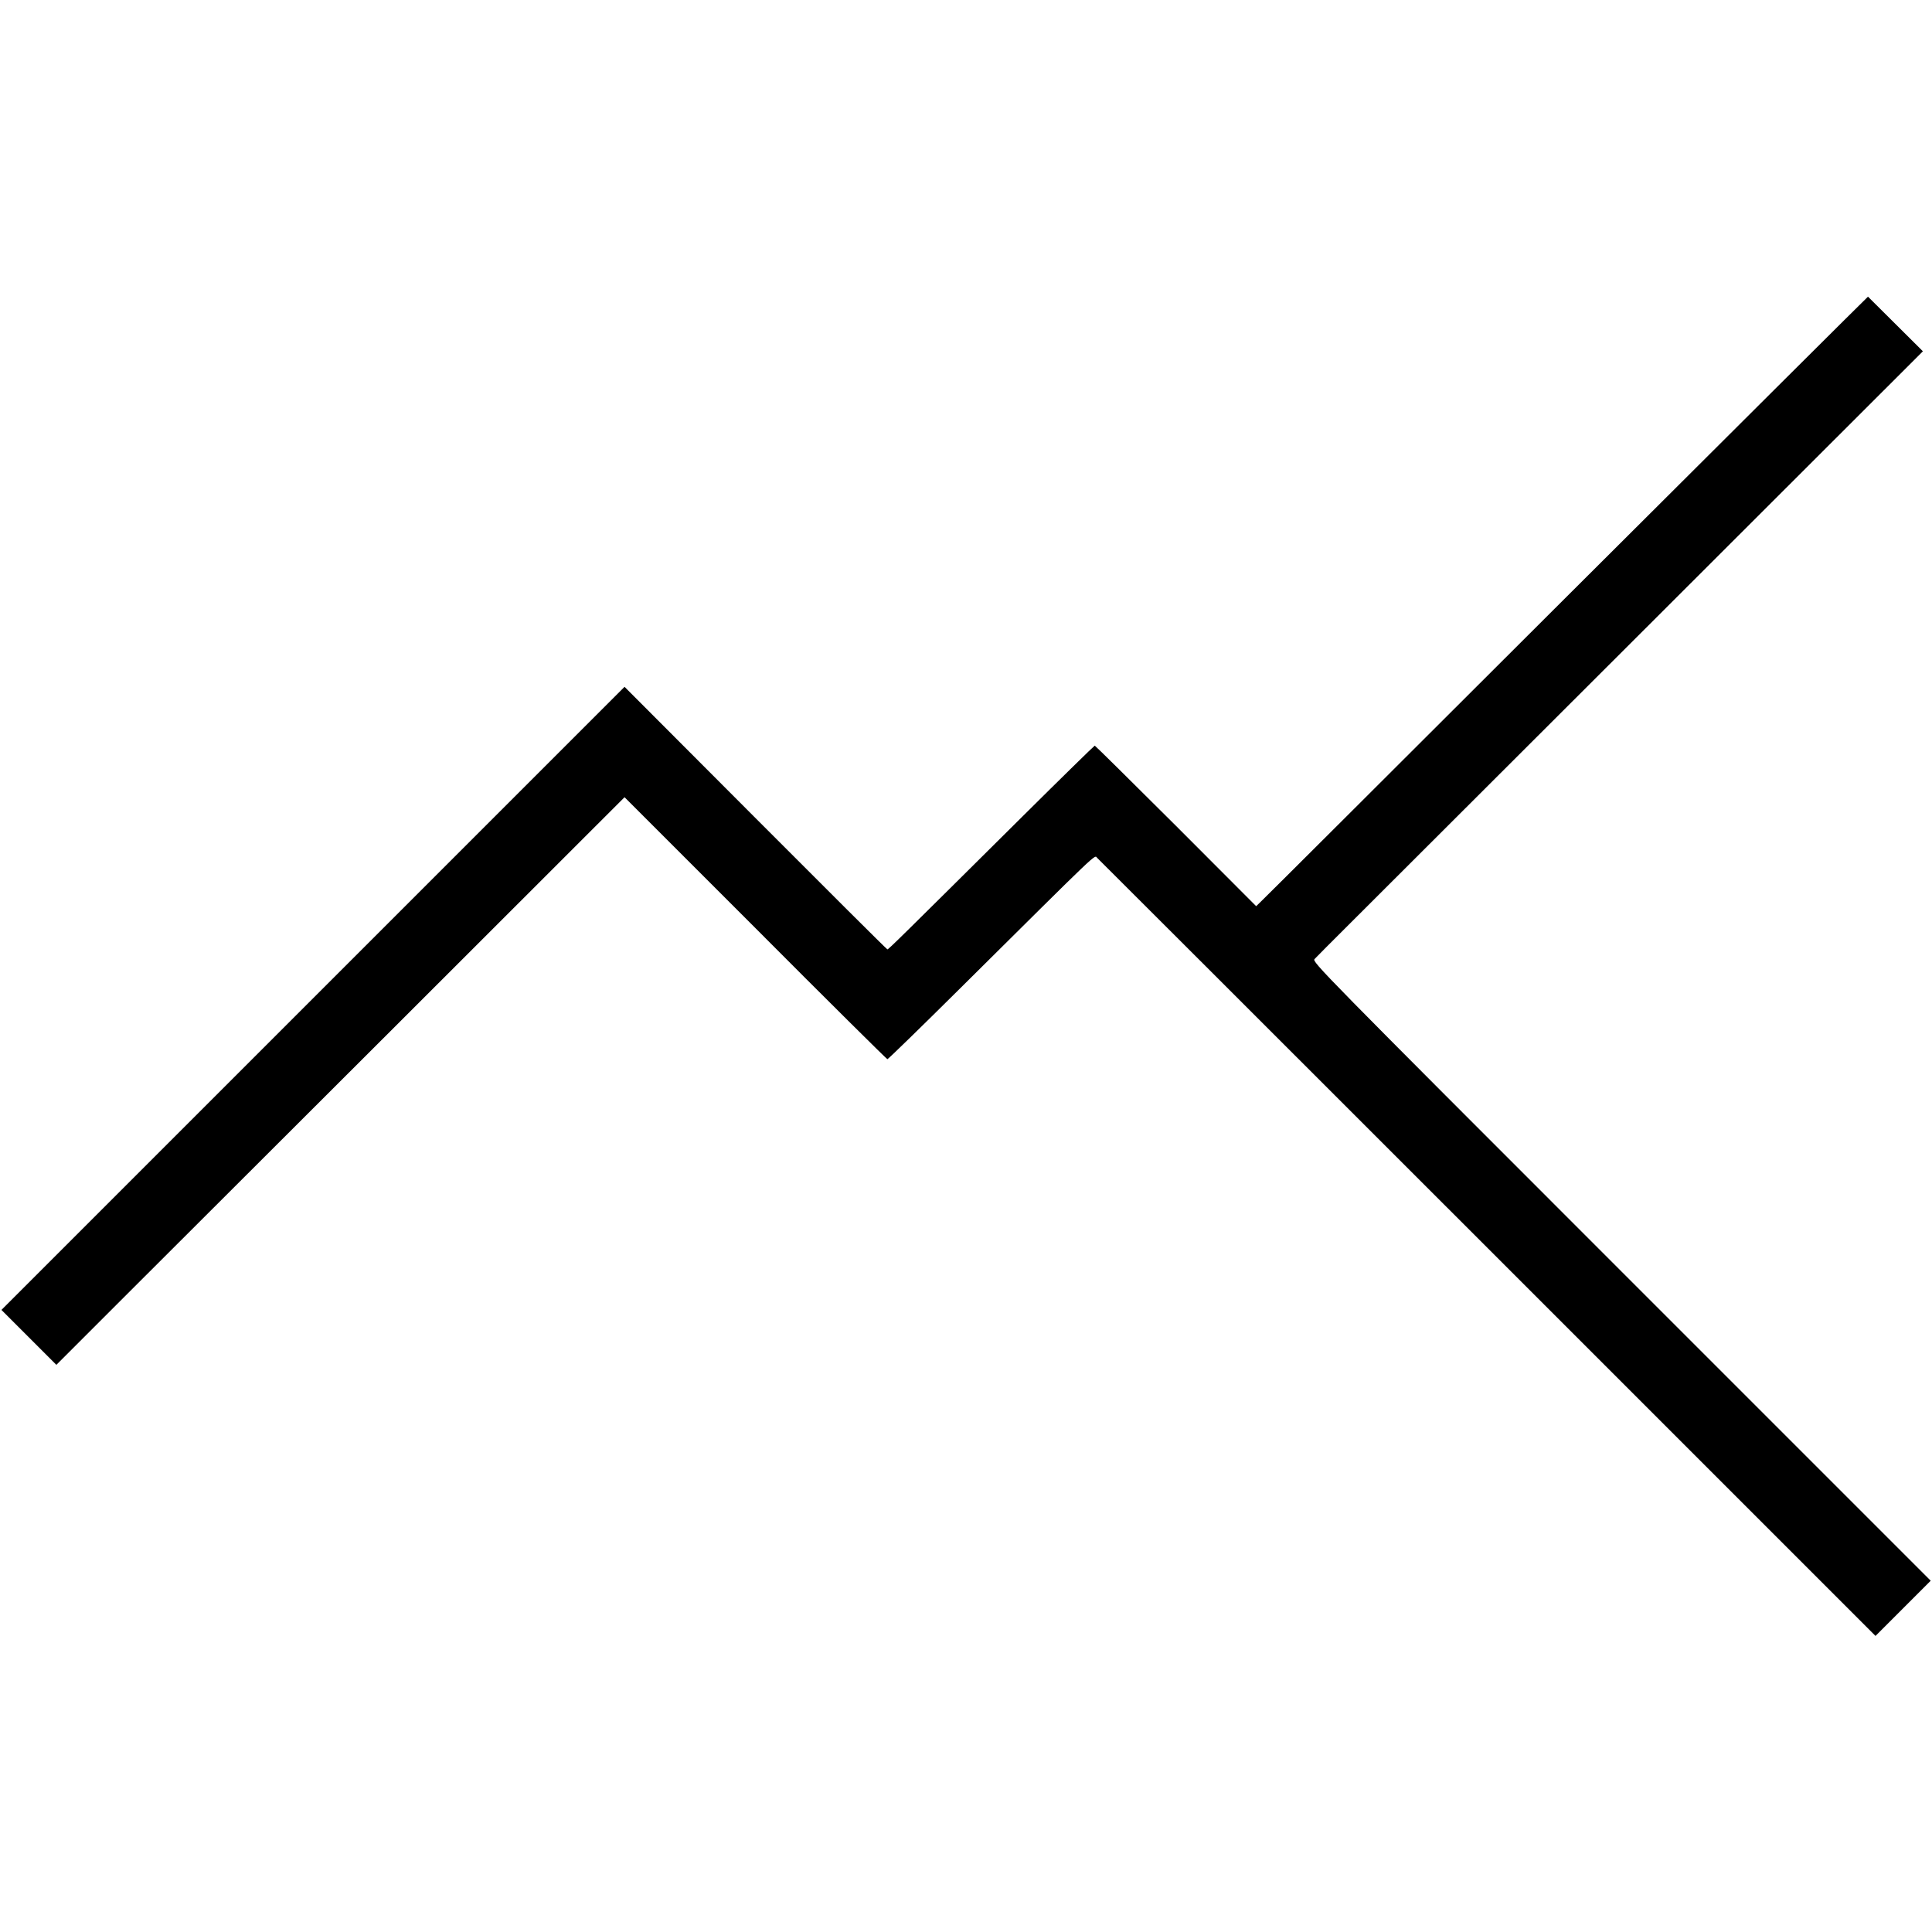<?xml version="1.0" standalone="no"?>
<!DOCTYPE svg PUBLIC "-//W3C//DTD SVG 20010904//EN"
 "http://www.w3.org/TR/2001/REC-SVG-20010904/DTD/svg10.dtd">
<svg version="1.0" xmlns="http://www.w3.org/2000/svg"
 width="1337pt" height="1337pt" viewBox="0 0 1337 1337"
 preserveAspectRatio="xMidYMid meet">
<g transform="translate(0,1337) scale(0.1,-0.1)"
fill="#000000" stroke="none">
<path d="M10838 9237 c-1147 -1145 -2099 -2095 -2116 -2110 l-29 -28 -555 556
c-306 305 -559 555 -562 555 -3 0 -228 -220 -499 -489 -850 -844 -928 -921
-936 -921 -4 0 -414 409 -913 909 l-906 908 -2156 -2156 -2156 -2156 190 -190
190 -190 417 417 c230 229 1115 1113 1967 1964 l1548 1547 906 -906 c497 -499
909 -907 913 -907 5 0 229 218 497 484 999 991 933 929 955 909 11 -10 1227
-1225 2703 -2701 l2683 -2683 191 191 191 191 -2141 2141 c-2096 2096 -2140
2141 -2123 2161 10 11 124 126 255 256 130 130 1073 1072 2096 2093 l1859
1857 -189 188 c-104 103 -190 189 -191 190 -1 1 -941 -935 -2089 -2080z"/>
</g>
</svg>

